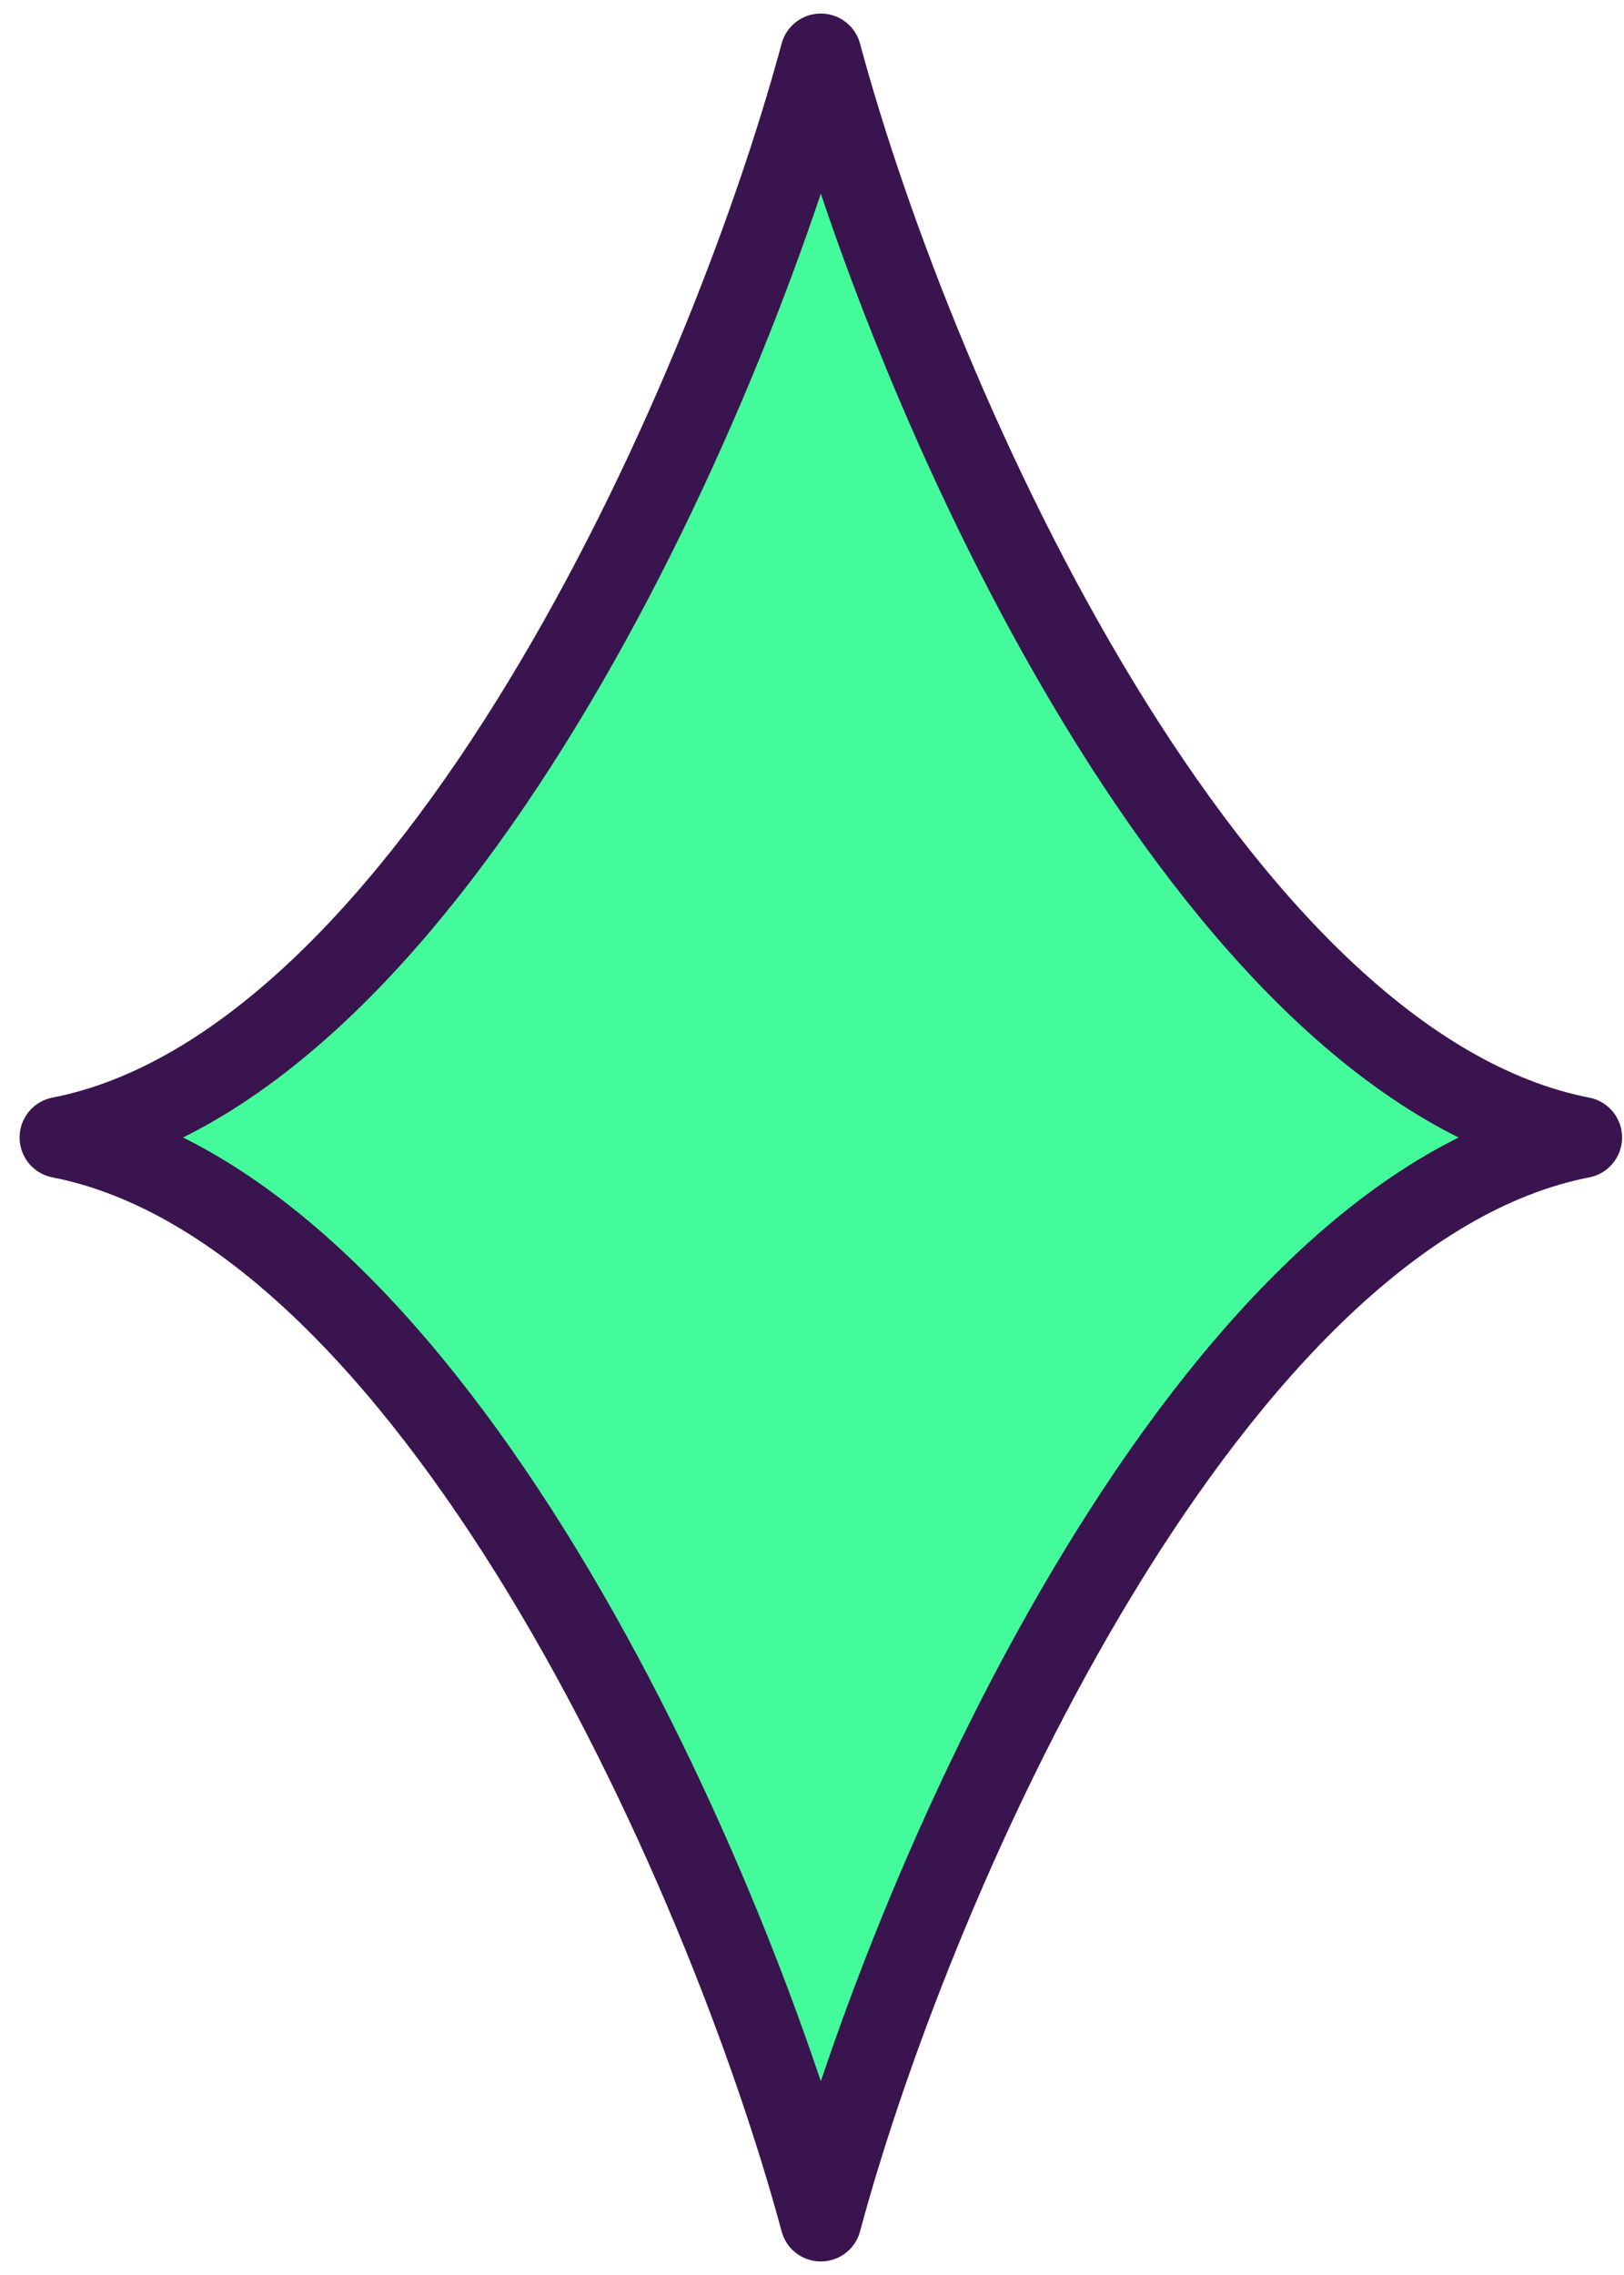 <?xml version="1.0" encoding="UTF-8"?>
<svg width="60px" height="84px" viewBox="0 0 60 84" version="1.1" xmlns="http://www.w3.org/2000/svg" xmlns:xlink="http://www.w3.org/1999/xlink">
    <title>Fill 1</title>
    <g id="Page-1" stroke="none" stroke-width="1" fill="none" fill-rule="evenodd" stroke-linecap="round" stroke-linejoin="round">
        <path d="M58.429,42 C44.806,44.658 33.903,68.729 30.326,82 C26.75,68.729 15.847,44.658 2.224,42 C15.847,39.342 26.75,15.264 30.326,2 C33.903,15.264 44.806,39.342 58.429,42" id="Fill-1" stroke="#39144E" stroke-width="3" fill="#43FB9B"></path>
    </g>
</svg>